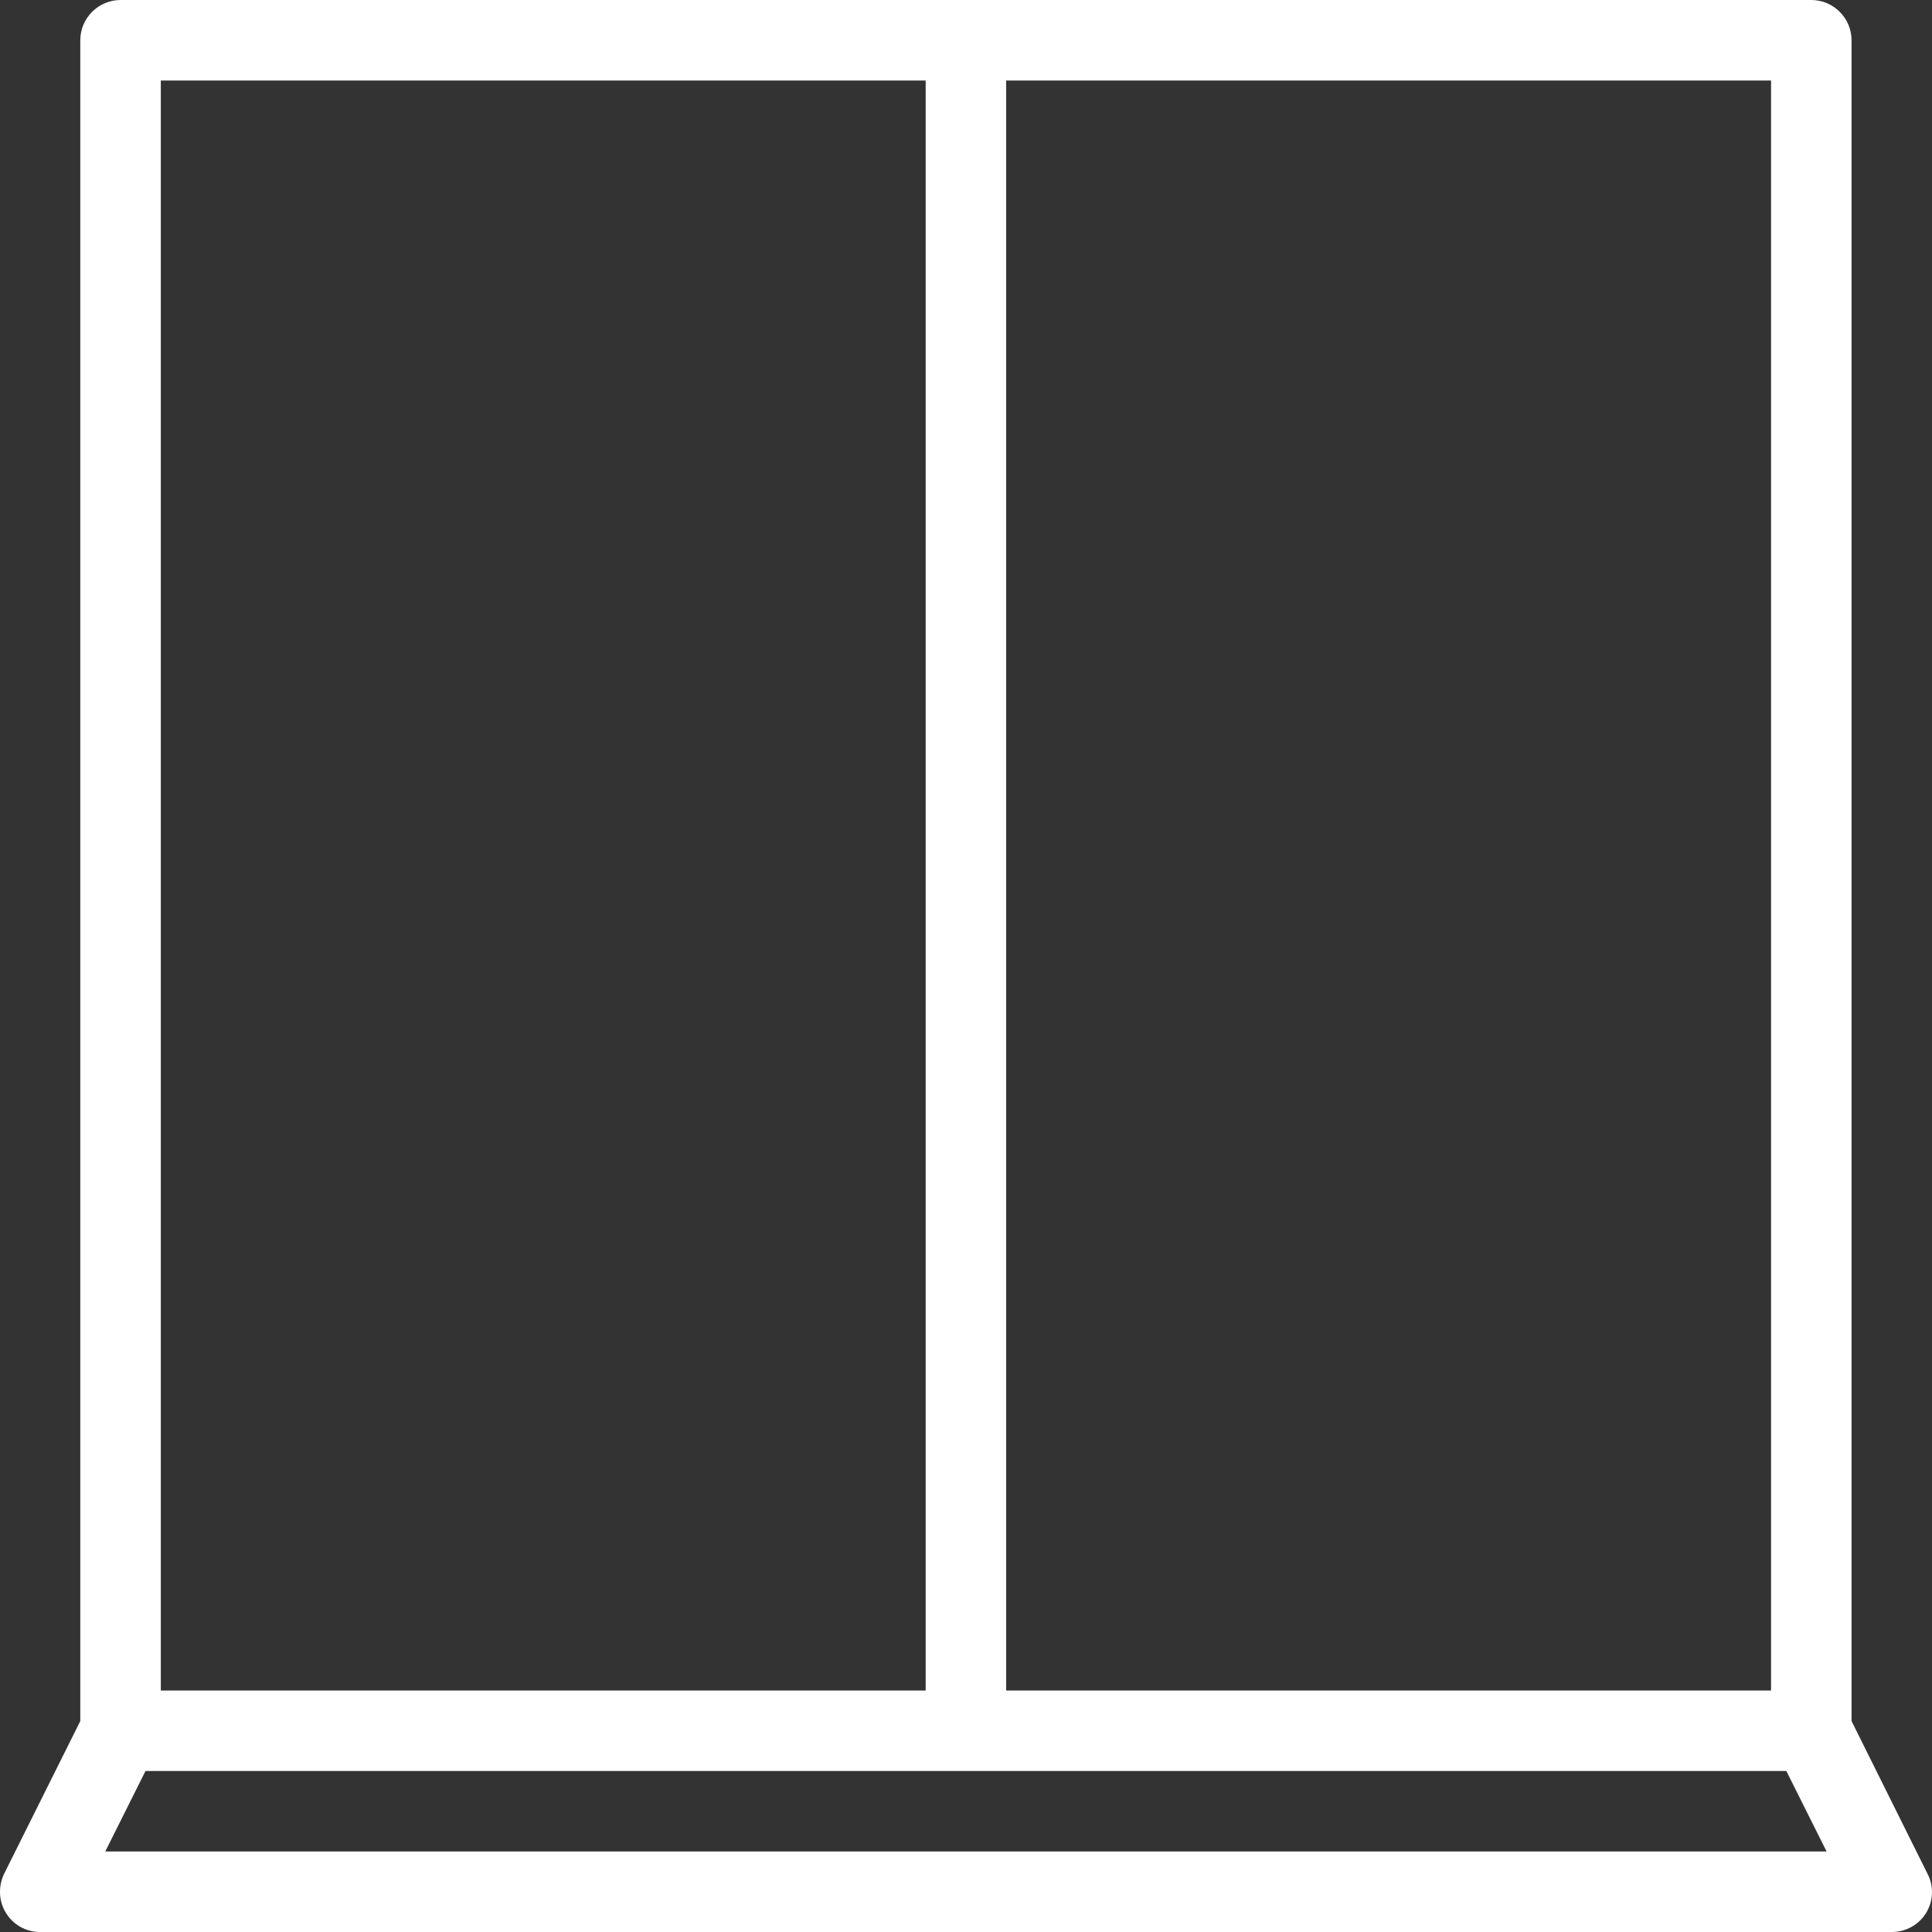 <?xml version="1.0" encoding="UTF-8"?> <svg xmlns="http://www.w3.org/2000/svg" width="81" height="81" viewBox="0 0 81 81" fill="none"><rect x="0" y="0" width="81" height="81" fill="#333333" stroke="none"/><path d="M75.939 0H5.054C4.126 0 3.366 0.759 3.366 1.688V72.157L0.176 78.553C-0.077 79.076 -0.06 79.701 0.244 80.19C0.548 80.696 1.088 81 1.678 81H79.315C79.906 81 80.446 80.696 80.749 80.207C81.053 79.718 81.087 79.093 80.817 78.57L77.627 72.157V1.688C77.627 0.759 76.868 0 75.939 0ZM74.252 70.875H42.184V3.375H74.252V70.875ZM6.742 3.375H38.809V70.875H6.742V3.375ZM4.413 77.625L6.1 74.25H74.893L76.581 77.625H4.413Z" fill="white"></path></svg> 